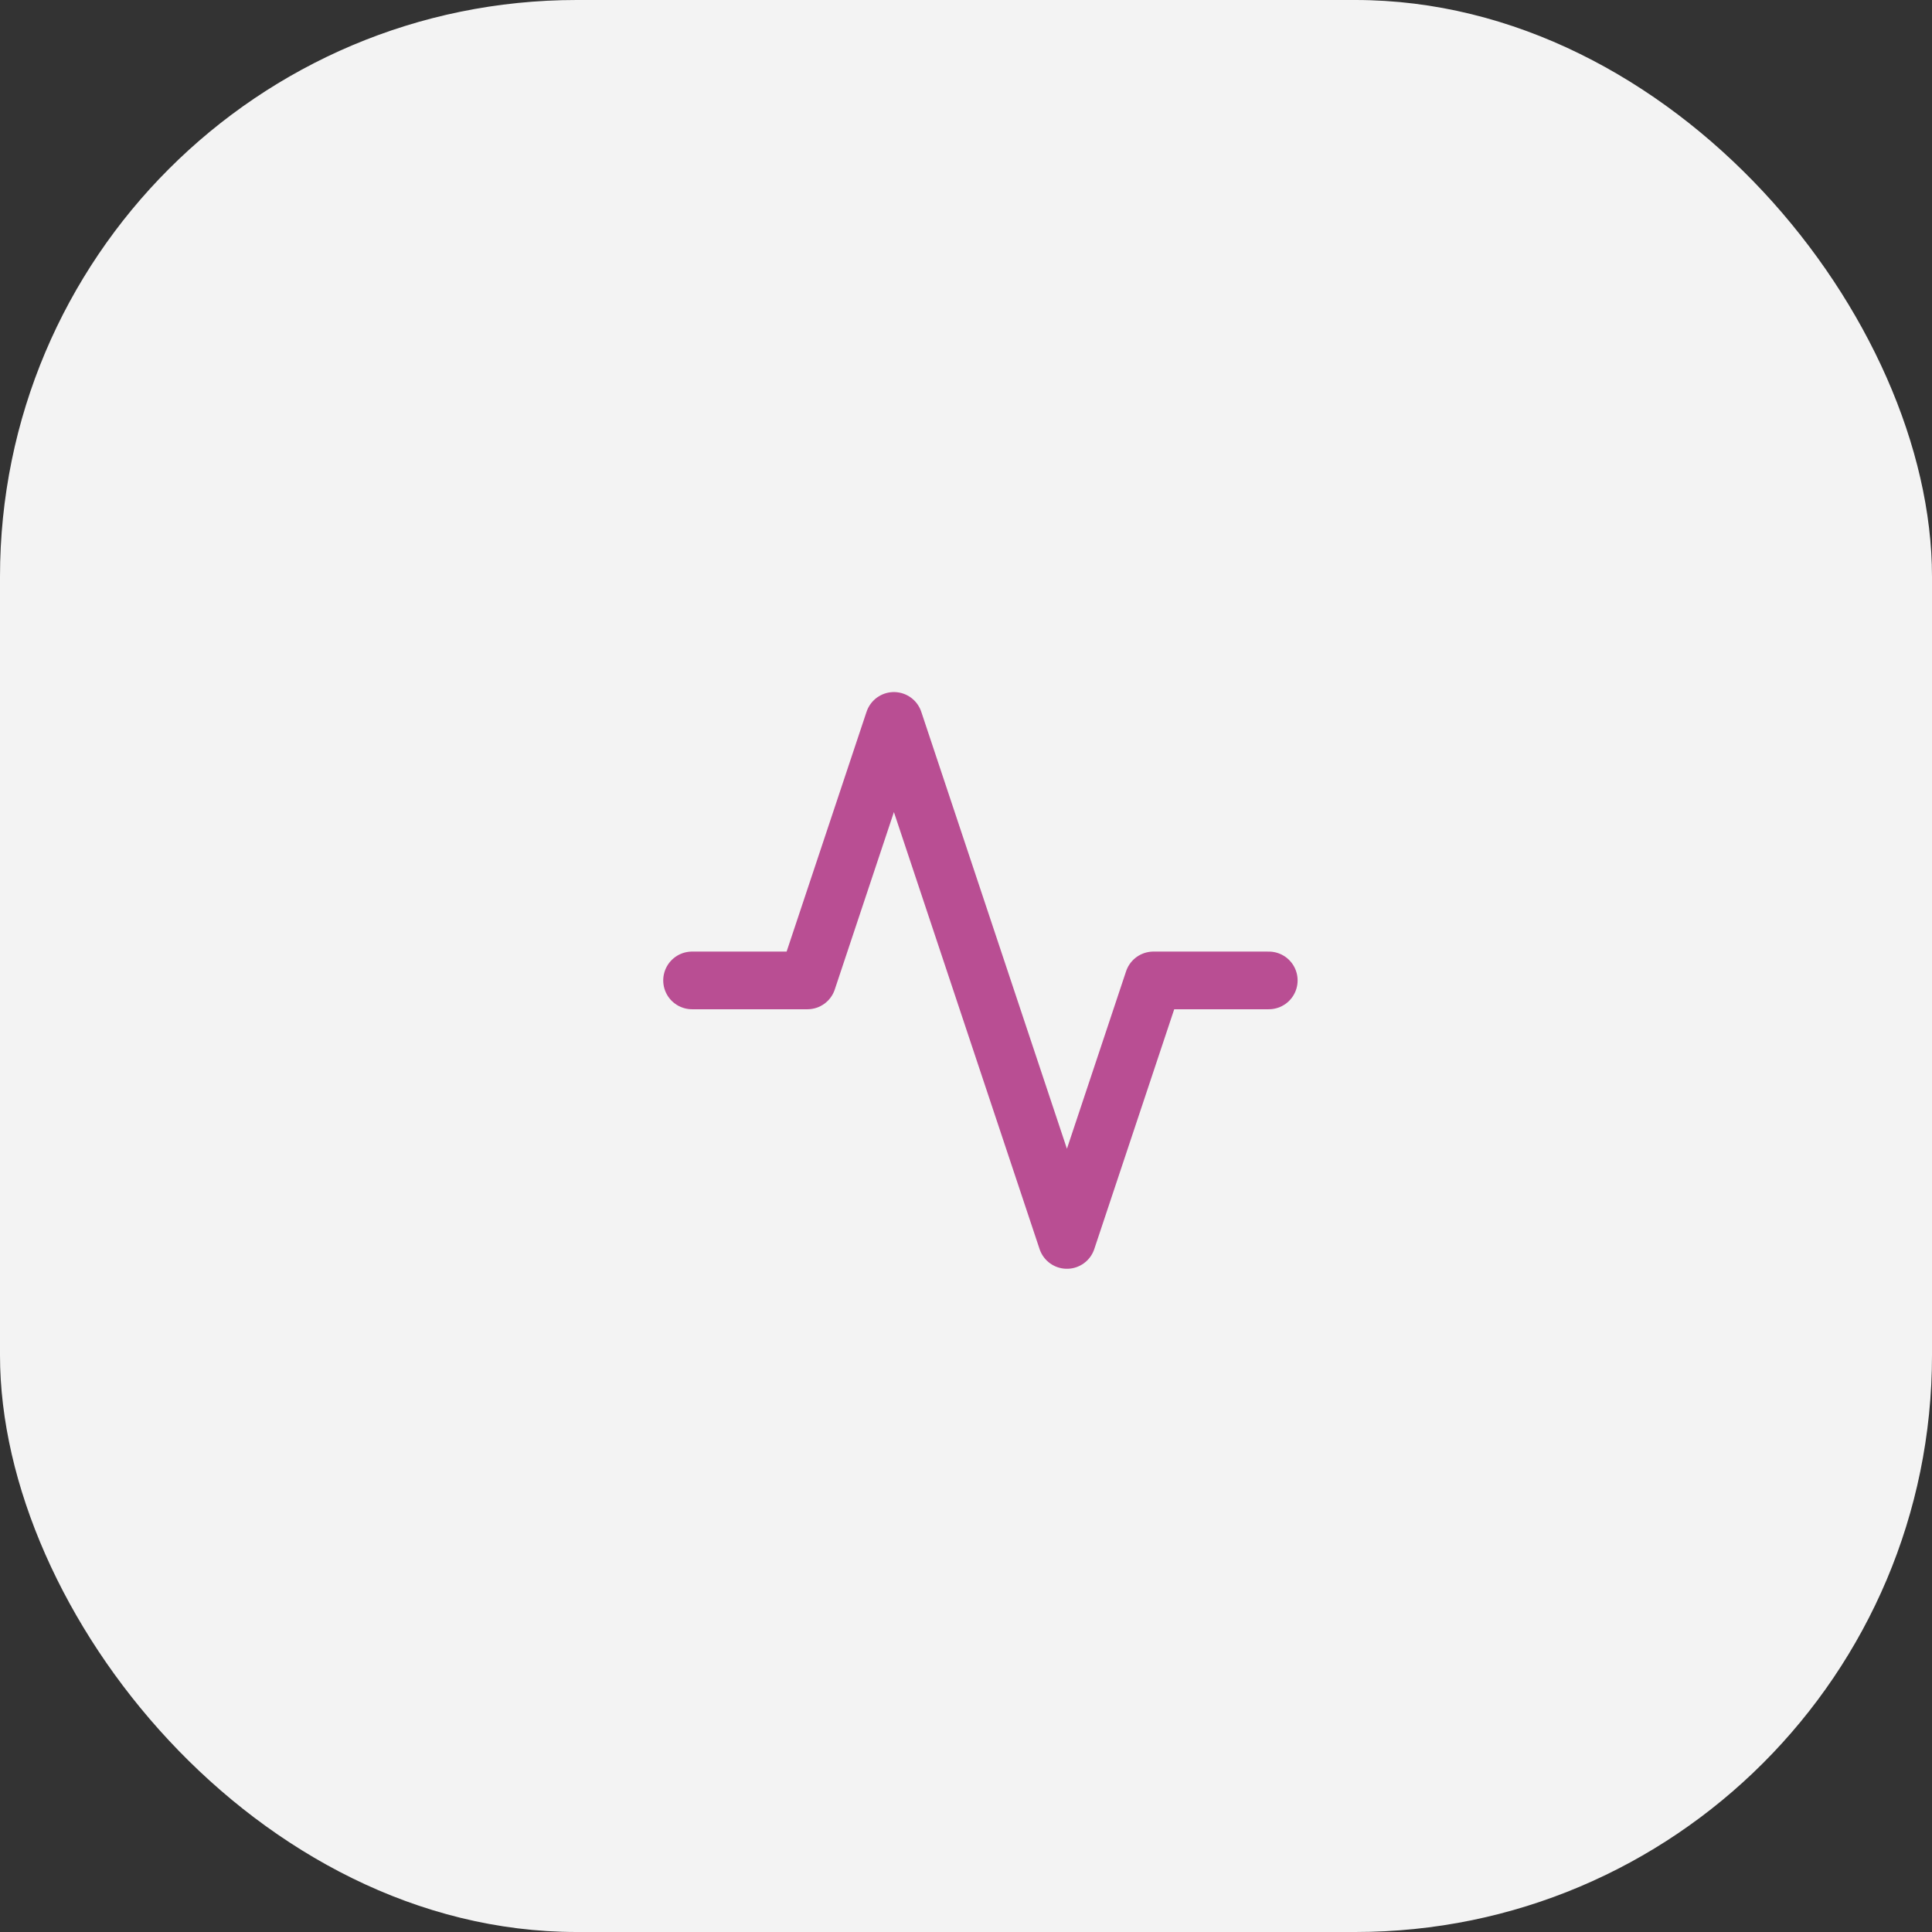 <?xml version="1.0" encoding="UTF-8"?> <svg xmlns="http://www.w3.org/2000/svg" width="67" height="67" viewBox="0 0 67 67" fill="none"><rect x="0" y="0" width="67" height="67" fill="#333333" stroke="none"/> <rect width="67" height="67" rx="20" fill="#F3F3F3"></rect> <path d="M44 34H40L37 43L31 25L28 34H24" stroke="#B94E93" stroke-width="2" stroke-linecap="round" stroke-linejoin="round"></path> </svg> 